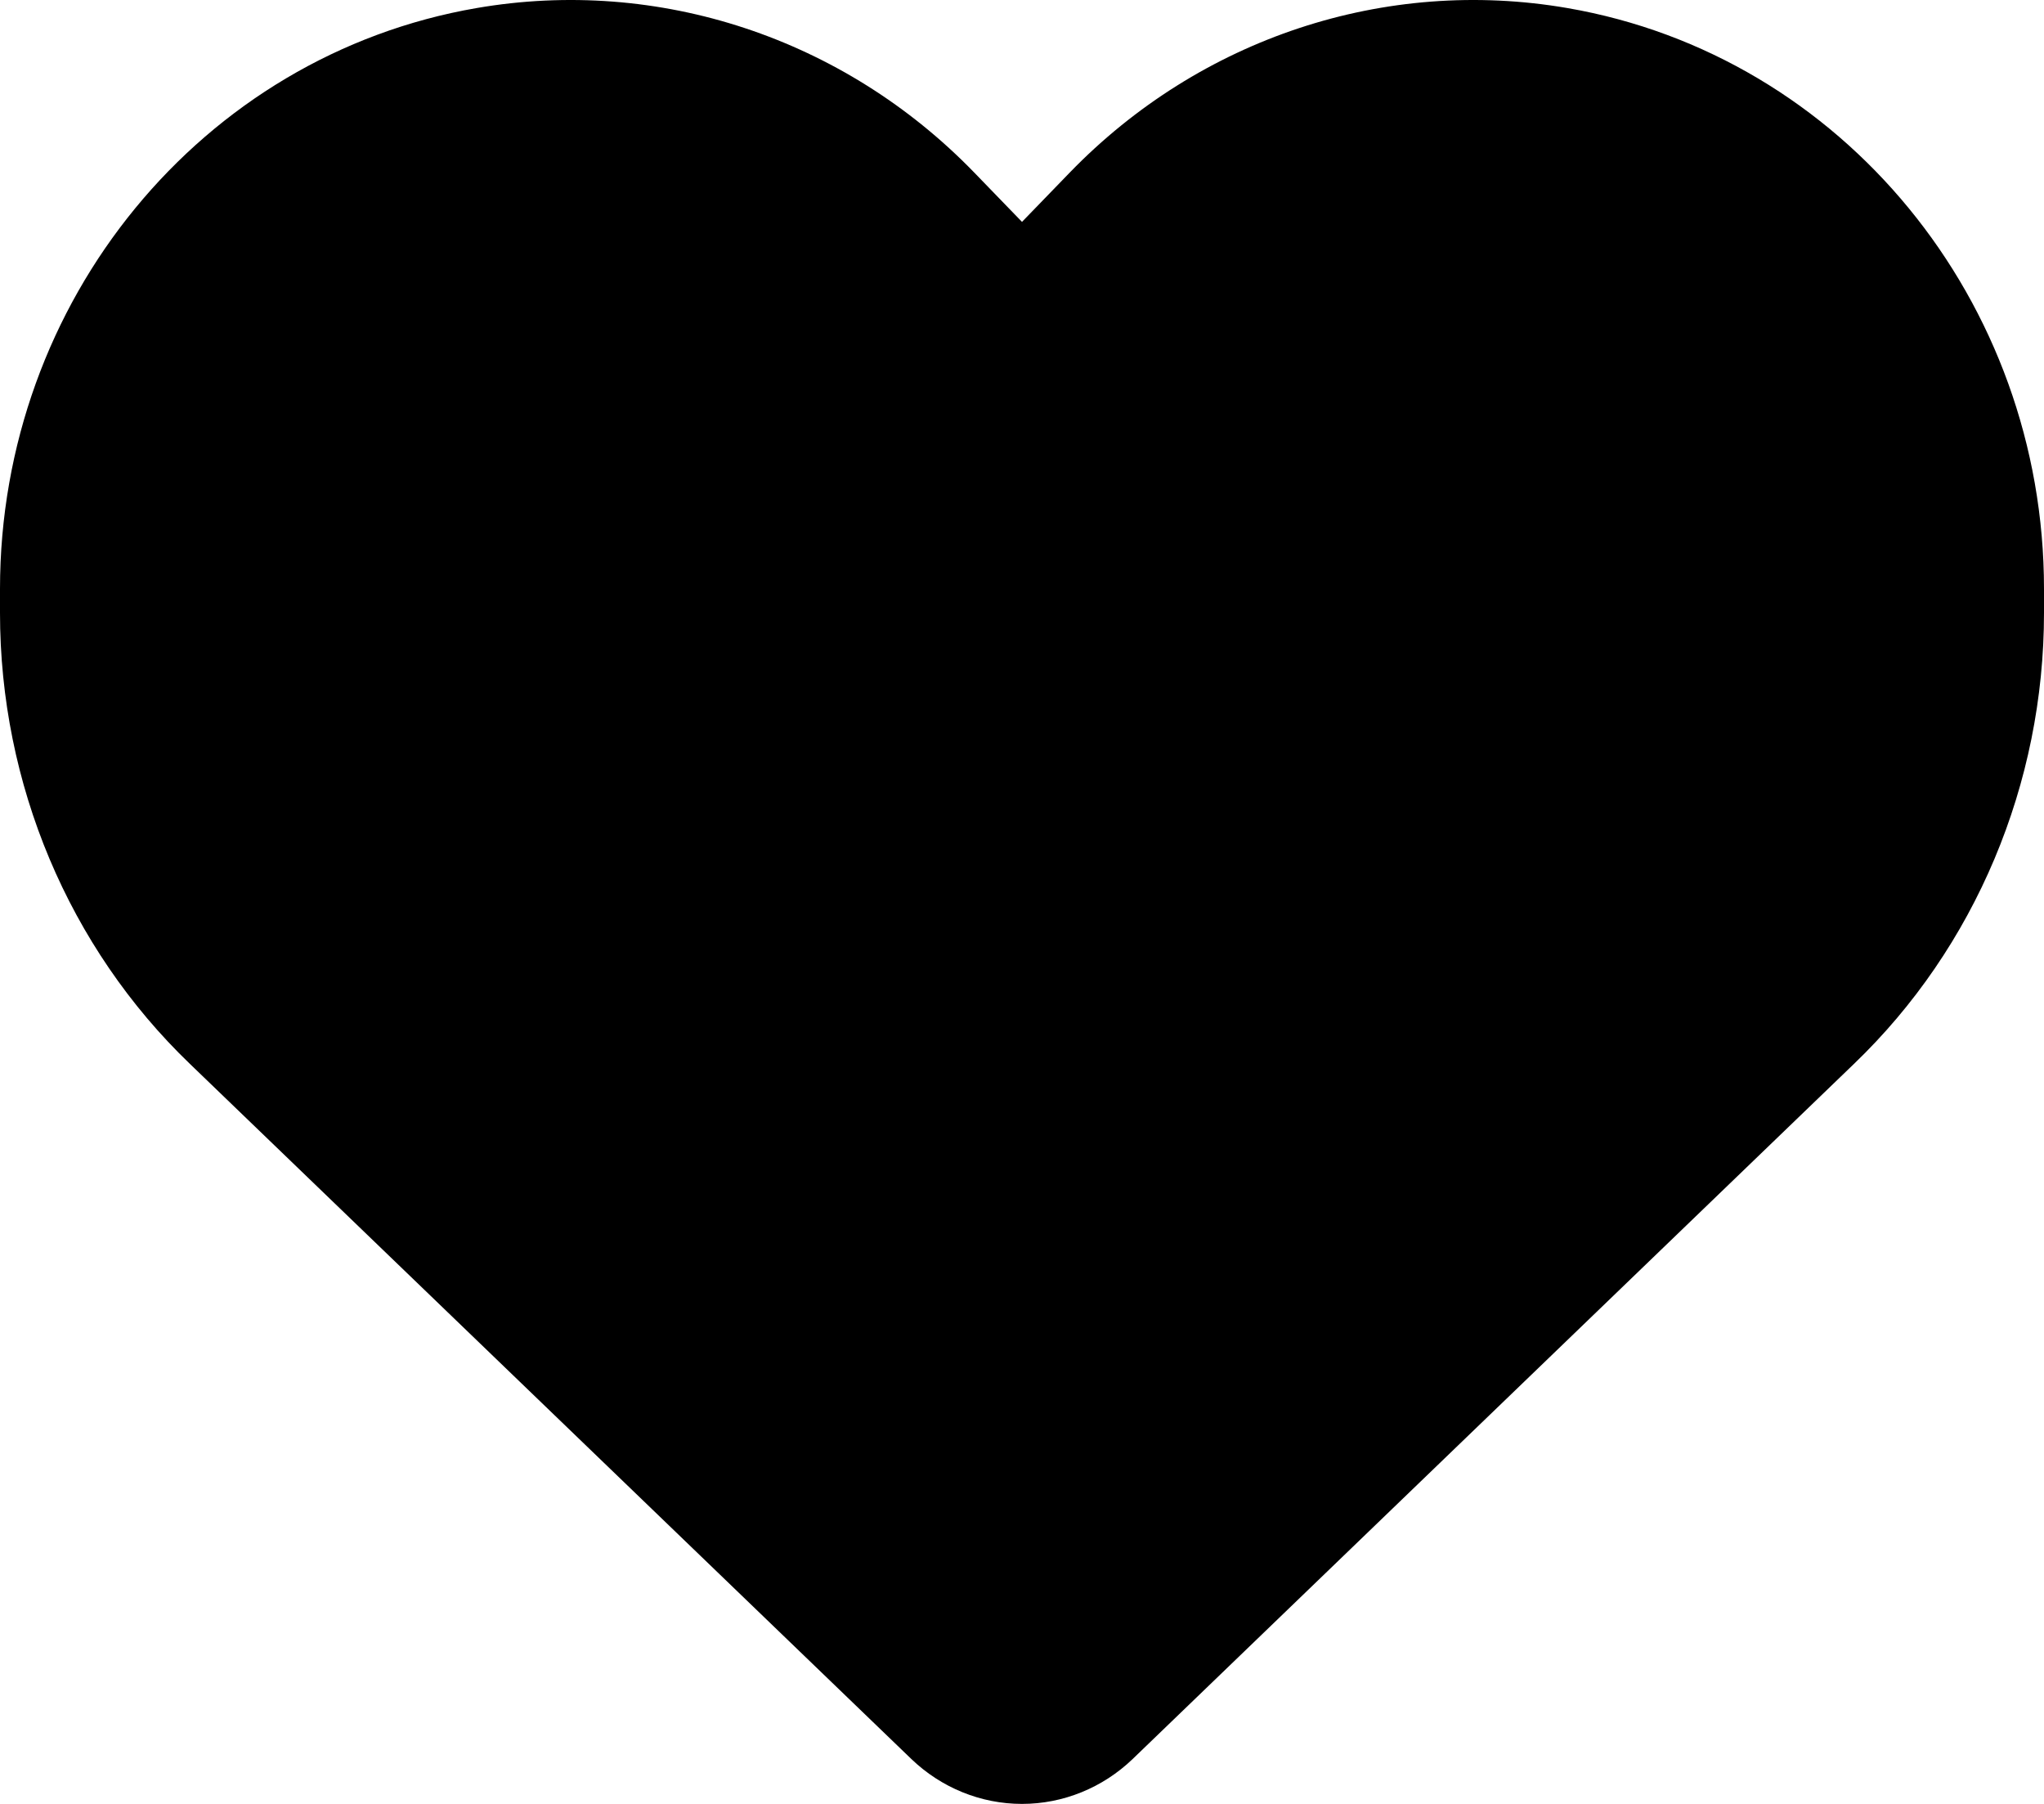 <svg width="17" height="15" viewBox="0 0 17 15" fill="none" xmlns="http://www.w3.org/2000/svg">
<path d="M1.58 8.847L7.58 14.627C7.829 14.866 8.158 15 8.5 15C8.842 15 9.171 14.866 9.42 14.627L15.419 8.847C16.429 7.878 17 6.518 17 5.096V4.897C17 2.503 15.323 0.461 13.036 0.067C11.521 -0.194 9.981 0.317 8.898 1.434L8.5 1.845L8.102 1.434C7.019 0.317 5.479 -0.194 3.964 0.067C1.677 0.461 0 2.503 0 4.897V5.096C0 6.518 0.571 7.878 1.58 8.847Z" fill="black"/>
</svg>
